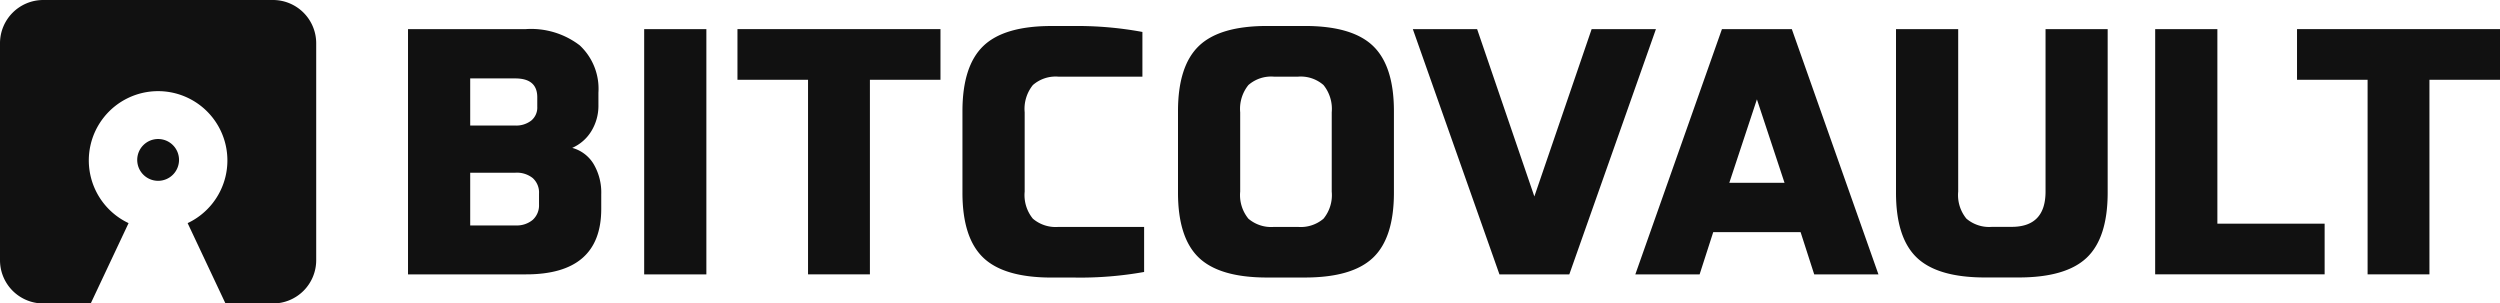 <svg xmlns="http://www.w3.org/2000/svg" width="199.149" height="24.176" viewBox="0 0 199.149 24.176"><defs><style>.a{fill:#111;}</style></defs><g transform="translate(97 -43)"><g transform="translate(-97 43)"><path class="a" d="M118.8,395.785a1.665,1.665,0,1,1-1.664-1.665A1.664,1.664,0,0,1,118.8,395.785Z" transform="translate(-104.539 -383.046)"/><path class="a" d="M107.332,363.836H89.017a3.447,3.447,0,0,0-3.437,3.437v17.3a3.447,3.447,0,0,0,3.437,3.437h3.79l3.015-6.4a5.52,5.52,0,1,1,4.705,0l3.015,6.4h3.79a3.447,3.447,0,0,0,3.437-3.437v-17.3A3.447,3.447,0,0,0,107.332,363.836Z" transform="translate(-85.58 -363.836)"/><g transform="translate(32.502 2.069)"><path class="a" d="M183.868,389.716h-9.407V370.179h9.379a6.368,6.368,0,0,1,4.3,1.294,4.728,4.728,0,0,1,1.489,3.771v.974a3.854,3.854,0,0,1-.571,2.1,3.374,3.374,0,0,1-1.516,1.322,2.866,2.866,0,0,1,1.7,1.28,4.469,4.469,0,0,1,.612,2.421v1.169Q189.851,389.716,183.868,389.716Zm-4.453-11.855h3.59a1.964,1.964,0,0,0,1.266-.39,1.343,1.343,0,0,0,.487-1.113v-.751q0-1.5-1.753-1.5h-3.59Zm3.618,3.757h-3.618v4.2h3.618a1.979,1.979,0,0,0,1.364-.445,1.554,1.554,0,0,0,.5-1.225v-.863a1.547,1.547,0,0,0-.5-1.239A2.022,2.022,0,0,0,183.033,381.617Z" transform="translate(-174.461 -369.929)"/><path class="a" d="M230.862,389.716h-4.954V370.179h4.954Z" transform="translate(-207.095 -369.929)"/><path class="a" d="M246.228,374.215v-4.036H262.4v4.036h-5.622v15.5H251.85v-15.5Z" transform="translate(-219.984 -369.929)"/><path class="a" d="M302.893,385.5h6.819v3.59a28.913,28.913,0,0,1-5.538.445h-1.837q-3.785,0-5.441-1.587t-1.655-5.176v-6.485q0-3.59,1.655-5.19t5.441-1.6h1.7a28.555,28.555,0,0,1,5.539.473v3.562h-6.68a2.754,2.754,0,0,0-2.045.668,3.021,3.021,0,0,0-.654,2.171v6.318a2.969,2.969,0,0,0,.654,2.157A2.791,2.791,0,0,0,302.893,385.5Z" transform="translate(-251.074 -369.494)"/><path class="a" d="M352.3,389.532h-3.006q-3.785,0-5.441-1.587t-1.656-5.176v-6.485q0-3.59,1.656-5.19t5.441-1.6H352.3q3.785,0,5.441,1.6t1.656,5.19v6.485q0,3.59-1.656,5.176T352.3,389.532ZM349.85,385.5h1.893a2.792,2.792,0,0,0,2.045-.654,2.971,2.971,0,0,0,.655-2.157v-6.318a3.023,3.023,0,0,0-.655-2.171,2.754,2.754,0,0,0-2.045-.668H349.85a2.754,2.754,0,0,0-2.045.668,3.021,3.021,0,0,0-.654,2.171v6.318a2.969,2.969,0,0,0,.654,2.157A2.791,2.791,0,0,0,349.85,385.5Z" transform="translate(-280.86 -369.494)"/><path class="a" d="M403.025,383.51l4.564-13.331h5.121l-6.9,19.537h-5.566l-6.9-19.537h5.121Z" transform="translate(-313.301 -369.929)"/><path class="a" d="M456.069,389.716l-1.085-3.367h-6.958l-1.085,3.367H441.82l6.9-19.537h5.566l6.9,19.537Zm-4.564-13.943-2.2,6.651h4.4Z" transform="translate(-344.052 -369.929)"/><path class="a" d="M515.461,370.179V383.2q0,3.59-1.656,5.176t-5.441,1.587h-2.671q-3.785,0-5.441-1.587T498.6,383.2V370.179h4.954V383.12a2.967,2.967,0,0,0,.654,2.157,2.792,2.792,0,0,0,2.046.654h1.558q2.7,0,2.7-2.811V370.179Z" transform="translate(-380.067 -369.929)"/><path class="a" d="M555.065,370.179h4.954v15.5h8.544v4.035h-13.5Z" transform="translate(-415.886 -369.929)"/><path class="a" d="M585.964,374.215v-4.036h16.17v4.036h-5.622v15.5h-4.926v-15.5Z" transform="translate(-435.486 -369.929)"/></g></g></g></svg>